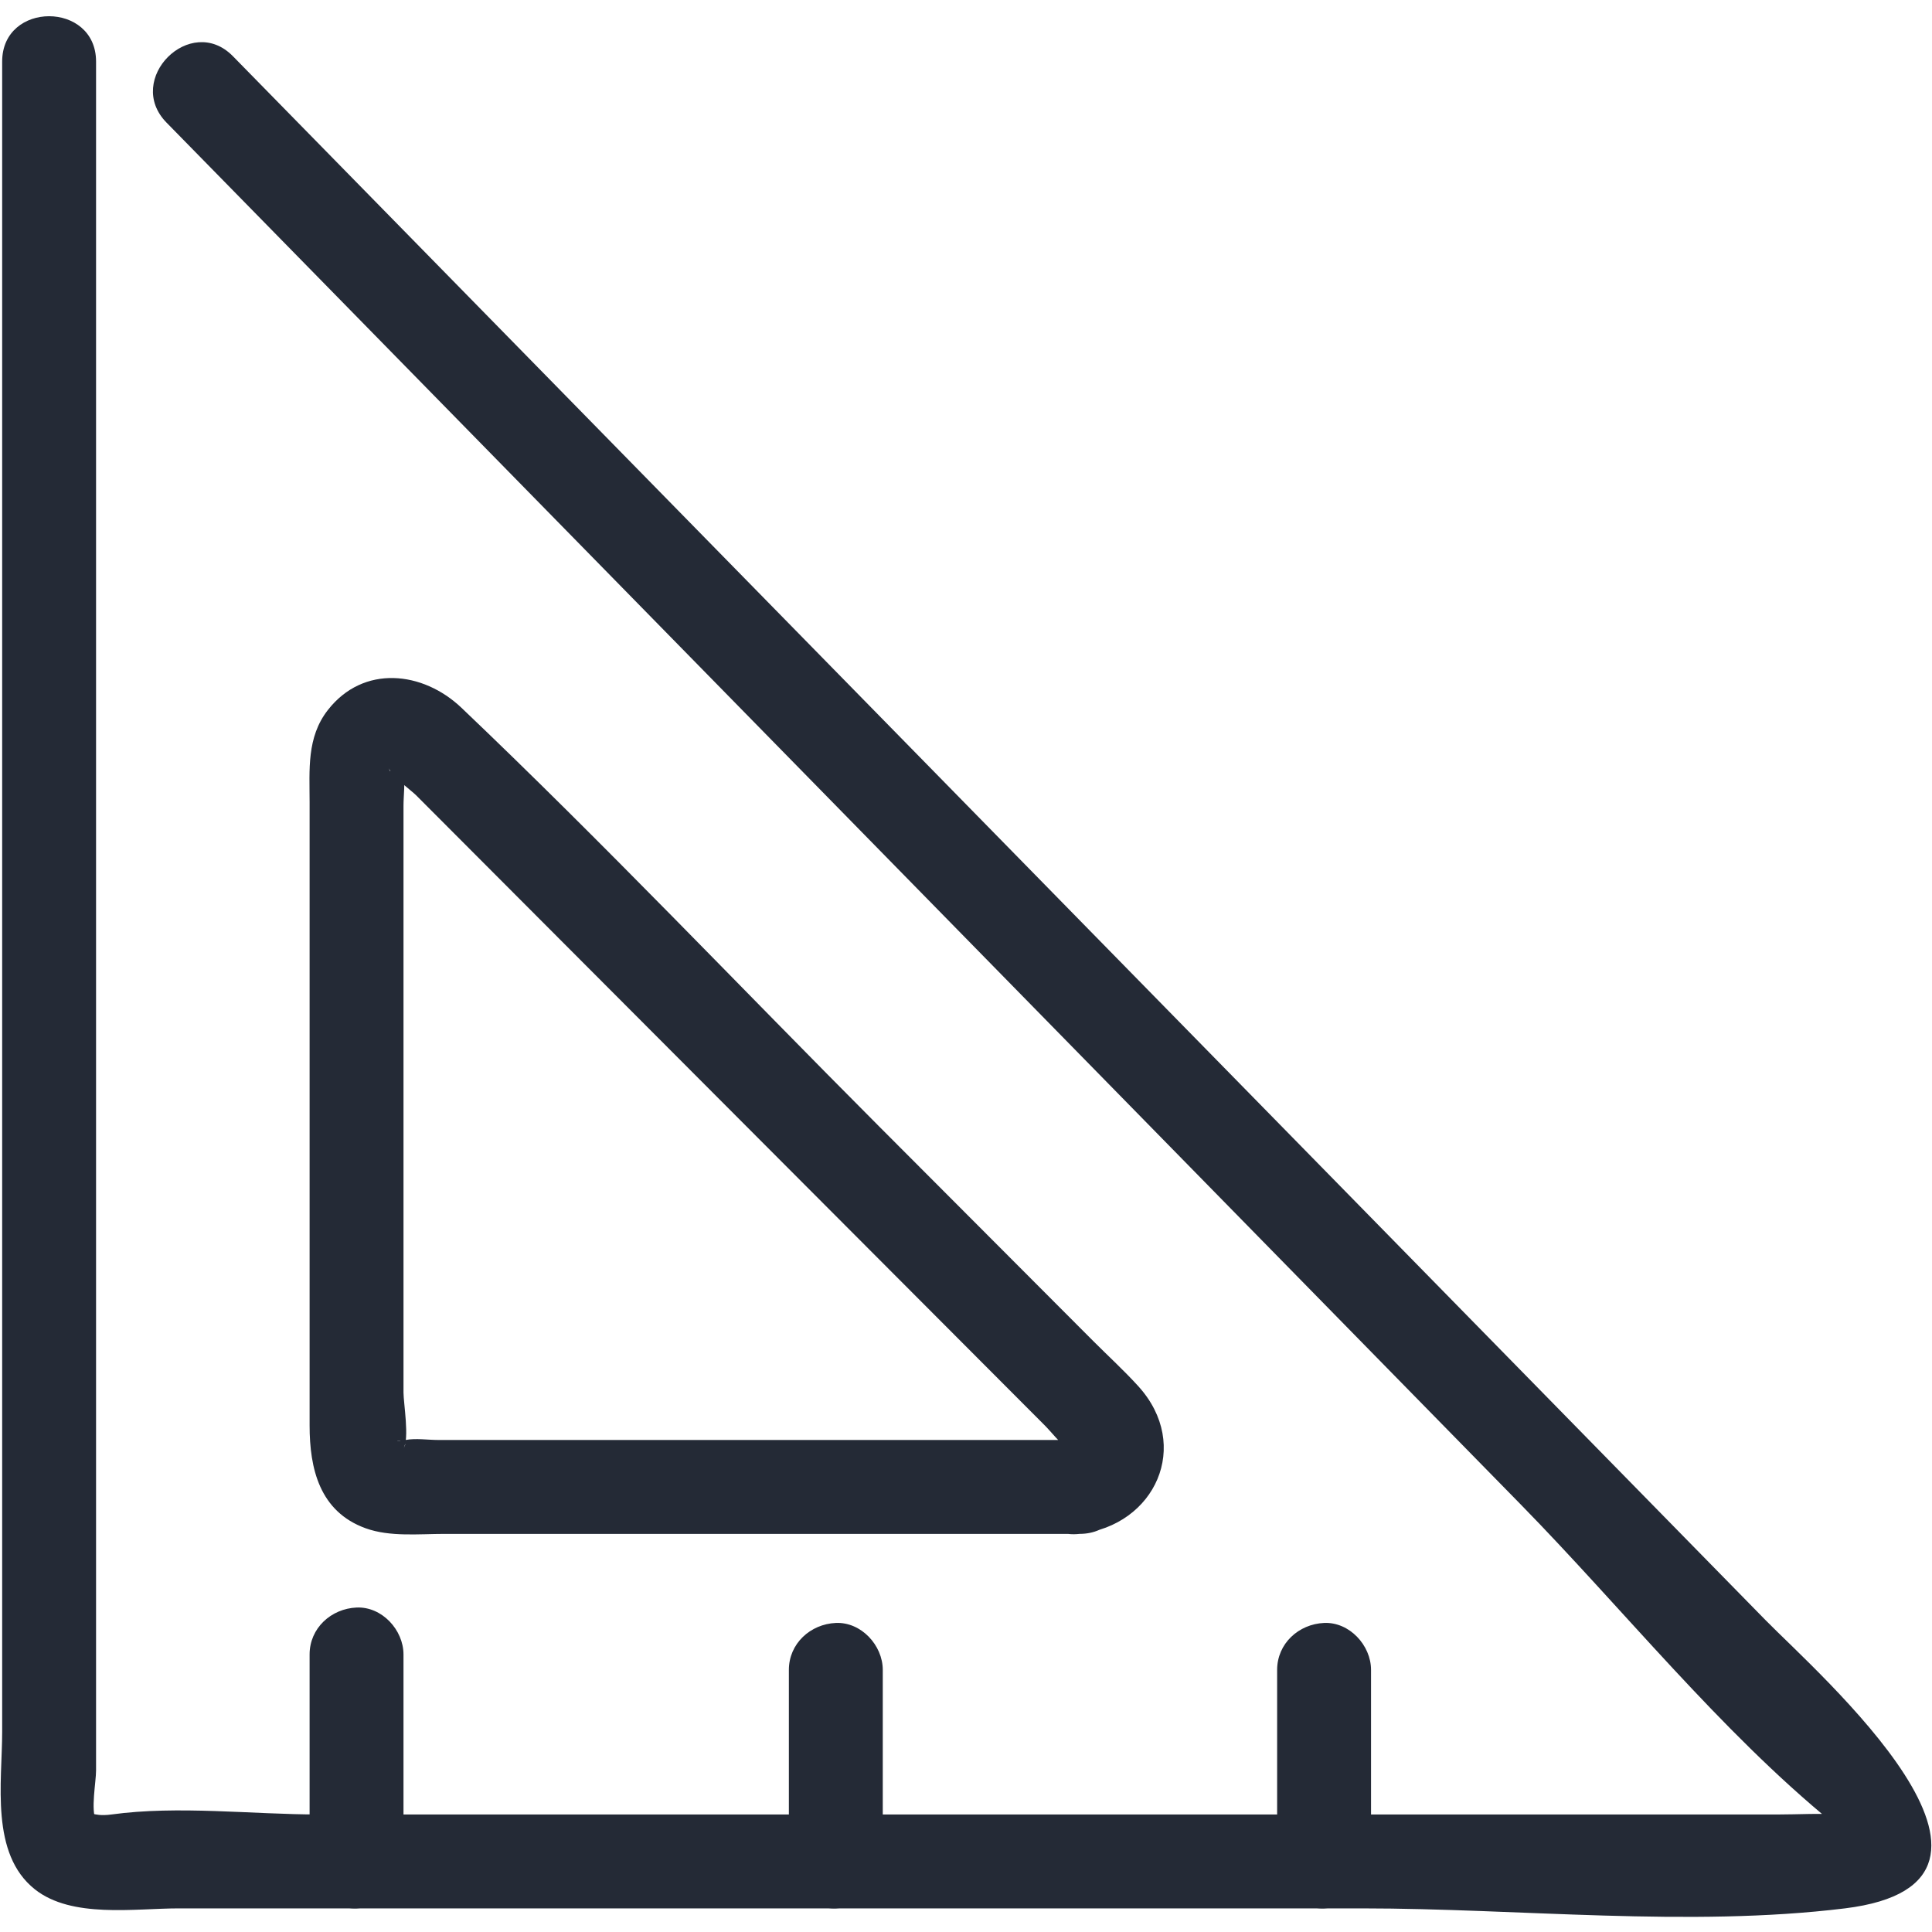 <?xml version="1.0" encoding="UTF-8" standalone="no"?>
<!DOCTYPE svg PUBLIC "-//W3C//DTD SVG 1.1//EN" "http://www.w3.org/Graphics/SVG/1.1/DTD/svg11.dtd">
<svg width="100%" height="100%" viewBox="0 0 1182 1182" version="1.1" xmlns="http://www.w3.org/2000/svg" xmlns:xlink="http://www.w3.org/1999/xlink" xml:space="preserve" xmlns:serif="http://www.serif.com/" style="fill-rule:evenodd;clip-rule:evenodd;stroke-linejoin:round;stroke-miterlimit:2;">
    <g transform="matrix(1,0,0,1,-13287,-1328)">
        <g id="escuadra" transform="matrix(4.167,0,0,4.167,13287.4,1328.74)">
            <rect x="0" y="0" width="283.465" height="283.465" style="fill:none;"/>
            <clipPath id="_clip1">
                <rect x="0" y="0" width="283.465" height="283.465"/>
            </clipPath>
            <g clip-path="url(#_clip1)">
                <g id="Capa-1" serif:id="Capa 1">
                    <g transform="matrix(1,0,0,1,24.351,264.978)">
                        <path d="M0,-247.157C38.742,-207.624 77.484,-168.09 116.227,-128.557C143.753,-100.468 171.279,-72.379 198.806,-44.291C213.742,-29.049 228.067,-11.049 244.627,2.466C246.287,3.821 247.055,1.349 245.517,1.248C242.579,1.055 239.55,1.248 236.608,1.248L22.413,1.248C12.548,1.248 1.693,-0.095 -8.084,1.248C-11.237,1.681 -11.29,0.282 -10.343,2.174C-11.152,0.558 -10.343,-3.484 -10.343,-5.229L-10.343,-256.115C-10.343,-264.985 -24.129,-265 -24.129,-256.115L-24.129,-10.902C-24.129,-3.476 -25.924,7.015 -19.317,12.245C-13.905,16.529 -4.684,15.034 1.776,15.034L175.537,15.034C198.544,15.034 223.535,17.843 246.416,15.034C277.634,11.201 242.412,-19.49 234.786,-27.271C209.056,-53.527 183.326,-79.782 157.596,-106.037C108.314,-156.327 59.031,-206.616 9.748,-256.905C3.528,-263.252 -6.217,-253.501 0,-247.157" style="fill:rgb(36,42,54);fill-rule:nonzero;"/>
                    </g>
                    <g transform="matrix(1,0,0,1,158.393,112.118)">
                        <path d="M0,99.124L-94.117,99.124C-95.644,99.124 -97.452,98.837 -98.948,99.124C-102.101,99.729 -97.973,98.439 -99.247,100.336C-98.35,99.001 -99.247,93.67 -99.247,92.163L-99.247,6.015C-99.247,4.499 -98.986,2.673 -99.247,1.173C-99.298,0.88 -99.081,0.141 -99.247,-0.106C-99.474,-0.441 -101.344,1.911 -101.339,0.515C-101.342,1.344 -98.02,3.842 -97.437,4.426C-93.982,7.889 -90.527,11.353 -87.071,14.816C-76.375,25.537 -65.679,36.259 -54.982,46.98C-42.47,59.521 -29.958,72.063 -17.446,84.604C-13.329,88.73 -9.213,92.856 -5.096,96.983C-4.055,98.027 -3.013,99.461 -1.796,100.291C0.85,102.094 -3.642,99.526 0,99.124C-8.722,100.087 -8.82,113.884 0,112.91C11.121,111.683 16.52,99.92 8.645,91.237C6.548,88.926 4.211,86.792 2.008,84.584C-8.466,74.086 -18.94,63.587 -29.415,53.088C-49.832,32.623 -69.795,11.55 -90.738,-8.379C-96.388,-13.755 -105.13,-14.76 -110.366,-8.031C-113.48,-4.029 -113.033,0.734 -113.033,5.454L-113.033,96.995C-113.033,103.313 -111.581,109.636 -104.799,112.088C-101.235,113.376 -96.964,112.91 -93.233,112.91L0,112.91C8.871,112.91 8.885,99.124 0,99.124" style="fill:rgb(36,42,54);fill-rule:nonzero;"/>
                    </g>
                    <g transform="matrix(1,0,0,1,59.145,242.734)">
                        <path d="M0,30.385L0,0C0,-3.606 -3.17,-7.06 -6.893,-6.893C-10.628,-6.726 -13.786,-3.865 -13.786,0L-13.786,30.385C-13.786,33.991 -10.616,37.445 -6.893,37.278C-3.158,37.111 0,34.249 0,30.385" style="fill:rgb(36,42,54);fill-rule:nonzero;"/>
                    </g>
                    <g transform="matrix(1,0,0,1,129.513,244.998)">
                        <path d="M0,28.121L0,-0.001C0,-3.606 -3.17,-7.06 -6.893,-6.894C-10.628,-6.726 -13.786,-3.865 -13.786,-0.001L-13.786,28.121C-13.786,31.727 -10.616,35.181 -6.893,35.014C-3.158,34.847 0,31.985 0,28.121" style="fill:rgb(36,42,54);fill-rule:nonzero;"/>
                    </g>
                    <g transform="matrix(1,0,0,1,201.2,244.998)">
                        <path d="M0,28.121L0,-0.001C0,-3.606 -3.17,-7.06 -6.893,-6.894C-10.628,-6.726 -13.786,-3.865 -13.786,-0.001L-13.786,28.121C-13.786,31.727 -10.616,35.181 -6.893,35.014C-3.158,34.847 0,31.985 0,28.121" style="fill:rgb(36,42,54);fill-rule:nonzero;"/>
                    </g>
                </g>
            </g>
        </g>
    </g>
</svg>
